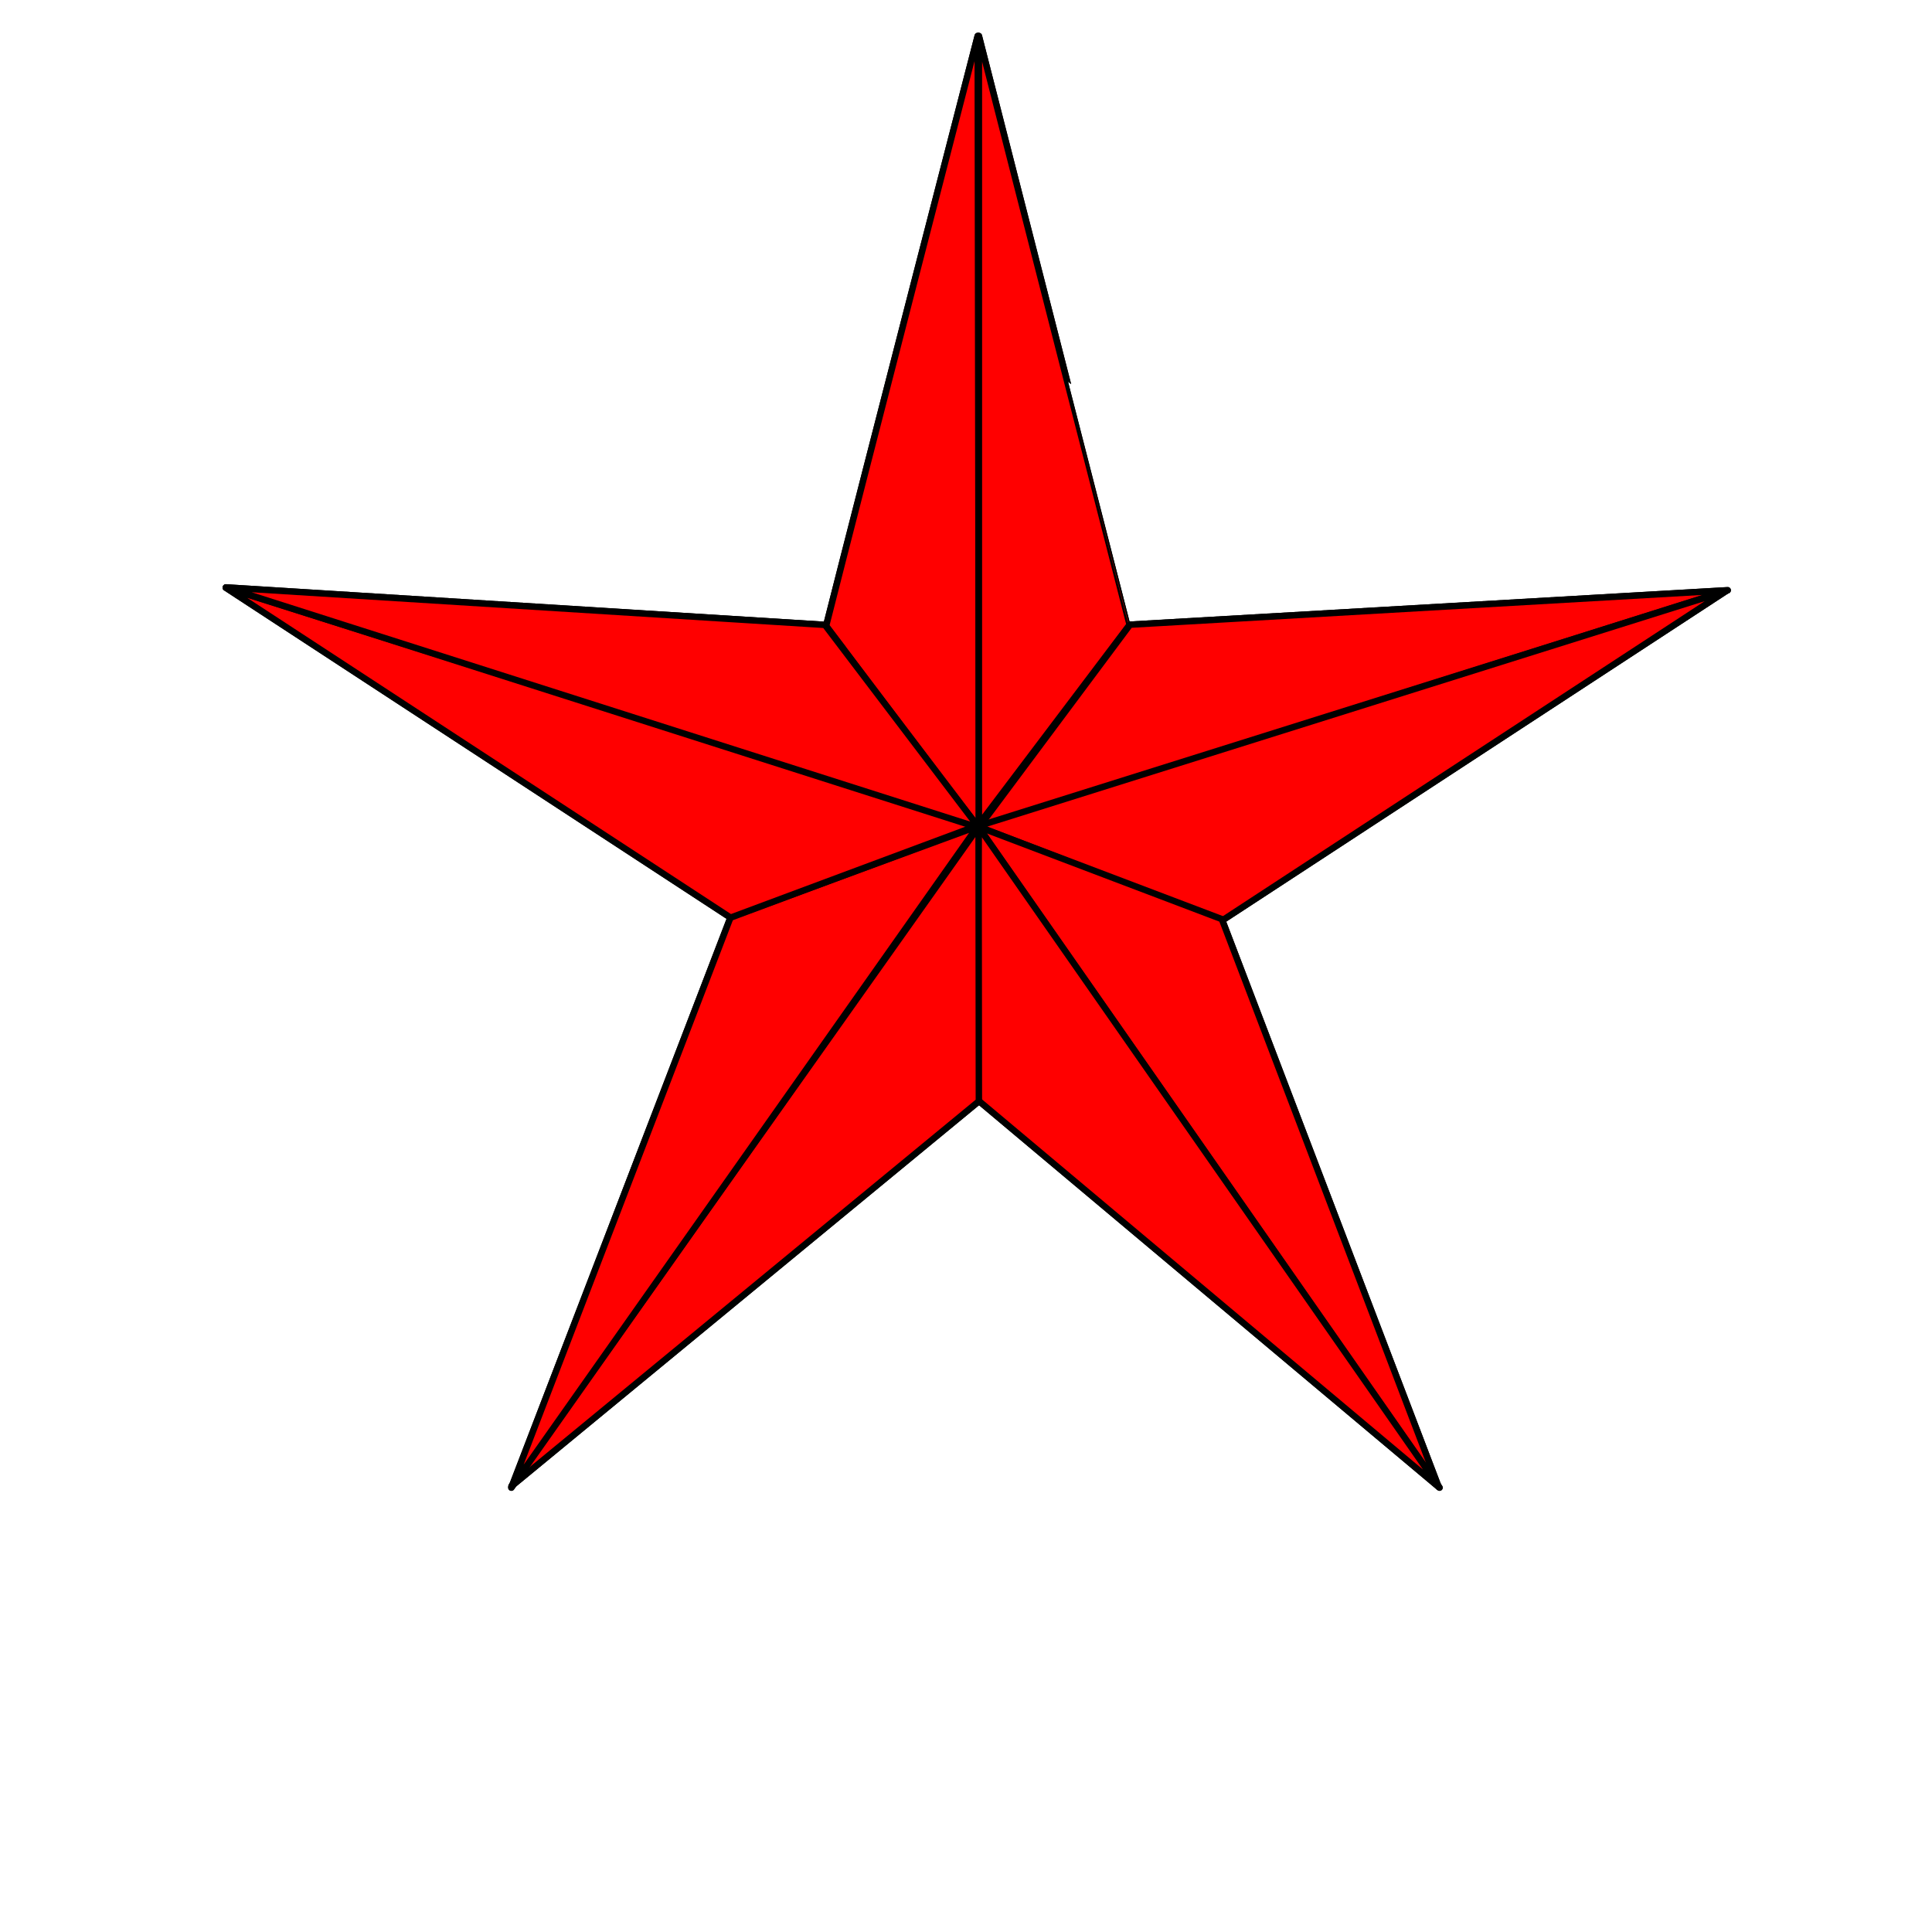 <?xml version="1.0"?><svg width="300" height="300" xmlns="http://www.w3.org/2000/svg">
 <title>Star Silver Lite MB</title>

 <g>
  <title>Layer 1</title>
  <g id="layer1">
   <path fill="#f7041b" fill-rule="nonzero" stroke="#000000" stroke-linejoin="round" stroke-miterlimit="4" stroke-dashoffset="0" marker-start="none" marker-mid="none" marker-end="none" id="path2355" d="m152,128.438c0,0.406 -17.768,-23.382 -23.627,-31.132c0,0 5.859,7.75 -0.094,-0.122c5.814,-22.991 23.54,-91.6 23.54,-91.6c0,0 0.136,92.25 0.181,122.854z"/>
   <path fill="#a90312" fill-rule="nonzero" stroke="#000000" stroke-linejoin="round" stroke-miterlimit="4" stroke-dashoffset="0" marker-start="none" marker-mid="none" marker-end="none" id="path4704" d="m152,5.59l0,122.41l23.414,-31l-0.02,0c-0.02,0 -17.641,-68.799 -23.395,-91.41z"/>
   <path fill="#f7041b" fill-rule="nonzero" stroke="#000000" stroke-linejoin="round" stroke-miterlimit="4" stroke-dashoffset="0" marker-start="none" marker-mid="none" marker-end="none" id="path2339" d="m175.469,97l92.808,-5.344l-116.277,36.825l23.469,-31.481z"/>
   <path fill="#a90312" fill-rule="nonzero" stroke="#000000" stroke-linejoin="round" stroke-miterlimit="4" stroke-dashoffset="0" marker-start="none" marker-mid="none" marker-end="none" id="path2341" d="m151.811,128.305l116.189,-36.515l-78.275,51.178l-37.914,-14.663z"/>
   <path fill="#a90312" fill-rule="nonzero" stroke="#000000" stroke-linejoin="round" stroke-miterlimit="4" stroke-dashoffset="0" marker-start="none" marker-mid="none" marker-end="none" id="path2343" d="m223.373,230.868l-33.644,-88.144l-37.824,-14.352l71.468,102.496z"/>
   <path fill="#f82c32" fill-rule="nonzero" stroke="#000000" stroke-linejoin="round" stroke-miterlimit="4" stroke-dashoffset="0" marker-start="none" marker-mid="none" marker-end="none" id="path2345" d="m223.53,231l-71.577,-102.596l-0.262,42.288l71.839,60.308z"/>
   <path fill="#a90312" fill-rule="nonzero" stroke="#000000" stroke-linejoin="round" stroke-miterlimit="4" stroke-dashoffset="0" marker-start="none" marker-mid="none" marker-end="none" id="path2347" d="m79.426,230.769l72.527,-102.364l0.047,42.595l-72.574,59.769z"/>
   <path fill="#f7041b" fill-rule="nonzero" stroke="#000000" stroke-linejoin="round" stroke-miterlimit="4" stroke-dashoffset="0" marker-start="none" marker-mid="none" marker-end="none" id="path2349" d="m151.811,128.305l-72.407,102.695l34.047,-88.593l38.36,-14.102z"/>
   <path fill="#a90312" fill-rule="nonzero" stroke="#000000" stroke-linejoin="round" stroke-miterlimit="4" stroke-dashoffset="0" marker-start="none" marker-mid="none" marker-end="none" id="path2351" d="m151.905,128.153l-38.462,14.339l-78.387,-51.24l116.85,36.901"/>
   <path fill="#f7041b" fill-rule="nonzero" stroke="#000000" stroke-linejoin="round" stroke-miterlimit="4" stroke-dashoffset="0" marker-start="none" marker-mid="none" marker-end="none" id="path2353" d="m152,128.527l-116.917,-37.315l93.009,5.819l23.908,31.496z"/>
  </g>
  <g id="svg_1">
   <path id="svg_2" fill="#ff0000" fill-rule="nonzero" stroke="#000000" stroke-linejoin="round" stroke-miterlimit="4" stroke-dashoffset="0" marker-start="none" marker-mid="none" marker-end="none" d="m152,128.438c0,0.406 -17.768,-23.382 -23.627,-31.132c0,0 5.859,7.75 -0.094,-0.122c5.814,-22.991 23.54,-91.6 23.54,-91.6c0,0 0.136,92.25 0.181,122.854z"/>
   <path id="svg_3" fill="#ff0000" fill-rule="nonzero" stroke="#000000" stroke-linejoin="round" stroke-miterlimit="4" stroke-dashoffset="0" marker-start="none" marker-mid="none" marker-end="none" d="m152,5.59l0,122.41l23.414,-31l-0.02,0c-0.02,0 -17.641,-68.799 -23.395,-91.41z"/>
   <path id="svg_4" fill="#ff0000" fill-rule="nonzero" stroke="#000000" stroke-linejoin="round" stroke-miterlimit="4" stroke-dashoffset="0" marker-start="none" marker-mid="none" marker-end="none" d="m175.469,97l92.808,-5.344l-116.277,36.825l23.469,-31.481z"/>
   <path id="svg_5" fill="#ff0000" fill-rule="nonzero" stroke="#000000" stroke-linejoin="round" stroke-miterlimit="4" stroke-dashoffset="0" marker-start="none" marker-mid="none" marker-end="none" d="m151.811,128.305l116.189,-36.515l-78.275,51.178l-37.914,-14.663z"/>
   <path id="svg_6" fill="#ff0000" fill-rule="nonzero" stroke="#000000" stroke-linejoin="round" stroke-miterlimit="4" stroke-dashoffset="0" marker-start="none" marker-mid="none" marker-end="none" d="m223.373,230.868l-33.644,-88.144l-37.824,-14.352l71.468,102.496z"/>
   <path id="svg_7" fill="#ff0000" fill-rule="nonzero" stroke="#000000" stroke-linejoin="round" stroke-miterlimit="4" stroke-dashoffset="0" marker-start="none" marker-mid="none" marker-end="none" d="m223.53,231l-71.577,-102.596l-0.262,42.288l71.839,60.308z"/>
   <path id="svg_8" fill="#ff0000" fill-rule="nonzero" stroke="#000000" stroke-linejoin="round" stroke-miterlimit="4" stroke-dashoffset="0" marker-start="none" marker-mid="none" marker-end="none" d="m79.426,230.769l72.527,-102.364l0.047,42.595l-72.574,59.769z"/>
   <path id="svg_9" fill="#ff0000" fill-rule="nonzero" stroke="#000000" stroke-linejoin="round" stroke-miterlimit="4" stroke-dashoffset="0" marker-start="none" marker-mid="none" marker-end="none" d="m151.811,128.305l-72.407,102.695l34.047,-88.593l38.36,-14.102z"/>
   <path id="svg_10" fill="#ff0000" fill-rule="nonzero" stroke="#000000" stroke-linejoin="round" stroke-miterlimit="4" stroke-dashoffset="0" marker-start="none" marker-mid="none" marker-end="none" d="m151.905,128.153l-38.462,14.339l-78.387,-51.24l116.85,36.901"/>
   <path id="svg_11" fill="#ff0000" fill-rule="nonzero" stroke="#000000" stroke-linejoin="round" stroke-miterlimit="4" stroke-dashoffset="0" marker-start="none" marker-mid="none" marker-end="none" d="m152,128.527l-116.917,-37.315l93.009,5.819l23.908,31.496z"/>
  </g>
 </g>
</svg>